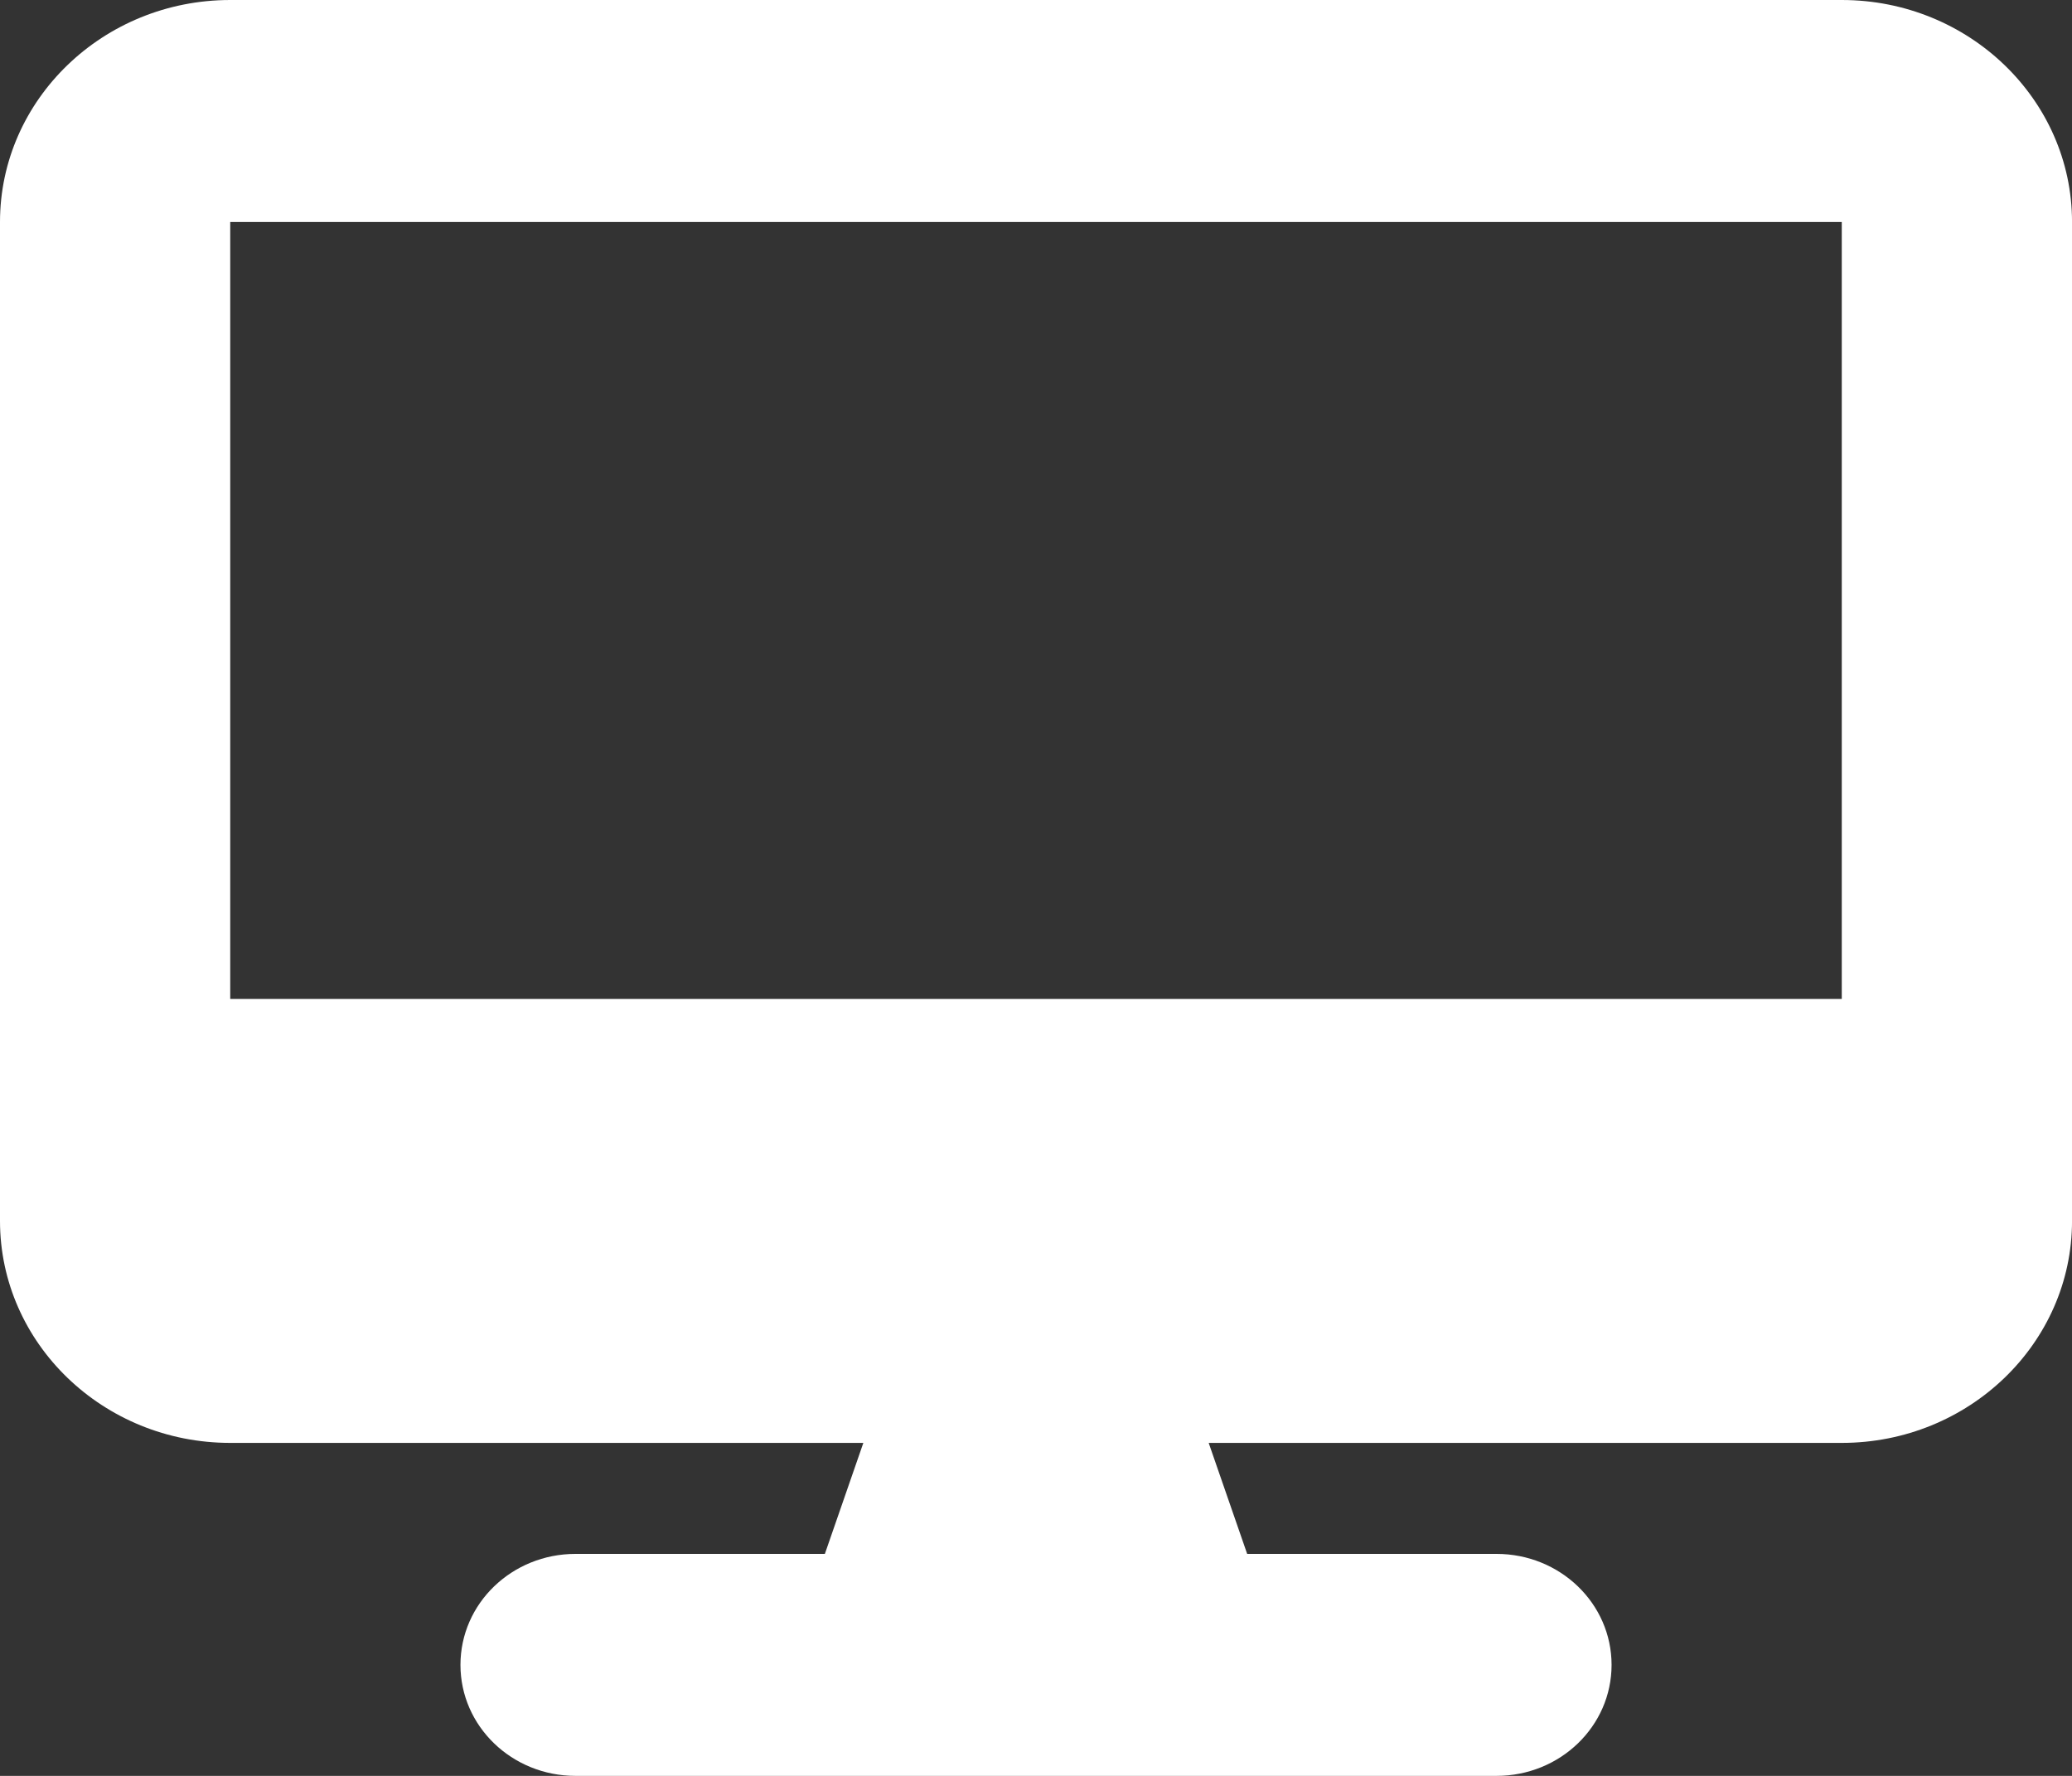 <svg fill="none" height="60" viewBox="0 0 70 60" width="70" xmlns="http://www.w3.org/2000/svg" xmlns:xlink="http://www.w3.org/1999/xlink"><rect x="0" y="0" width="70" height="60" fill="#333333" stroke="none"/><clipPath id="a"><path d="m0 0h70v60h-70z"/></clipPath><g clip-path="url(#a)"><path d="m7.778 0c-4.29 0-7.778 3.363-7.778 7.5v33.75c0 4.137 3.488 7.5 7.778 7.5h21.389l-1.3 3.75h-8.422c-2.151 0-3.889 1.676-3.889 3.75s1.738 3.75 3.889 3.75h31.111c2.151 0 3.889-1.676 3.889-3.75s-1.738-3.75-3.889-3.75h-8.422l-1.3-3.75h21.389c4.29 0 7.778-3.363 7.778-7.5v-33.75c0-4.137-3.488-7.5-7.778-7.5zm54.444 7.5v26.25h-54.444v-26.25z" fill="#fff"/></g></svg>